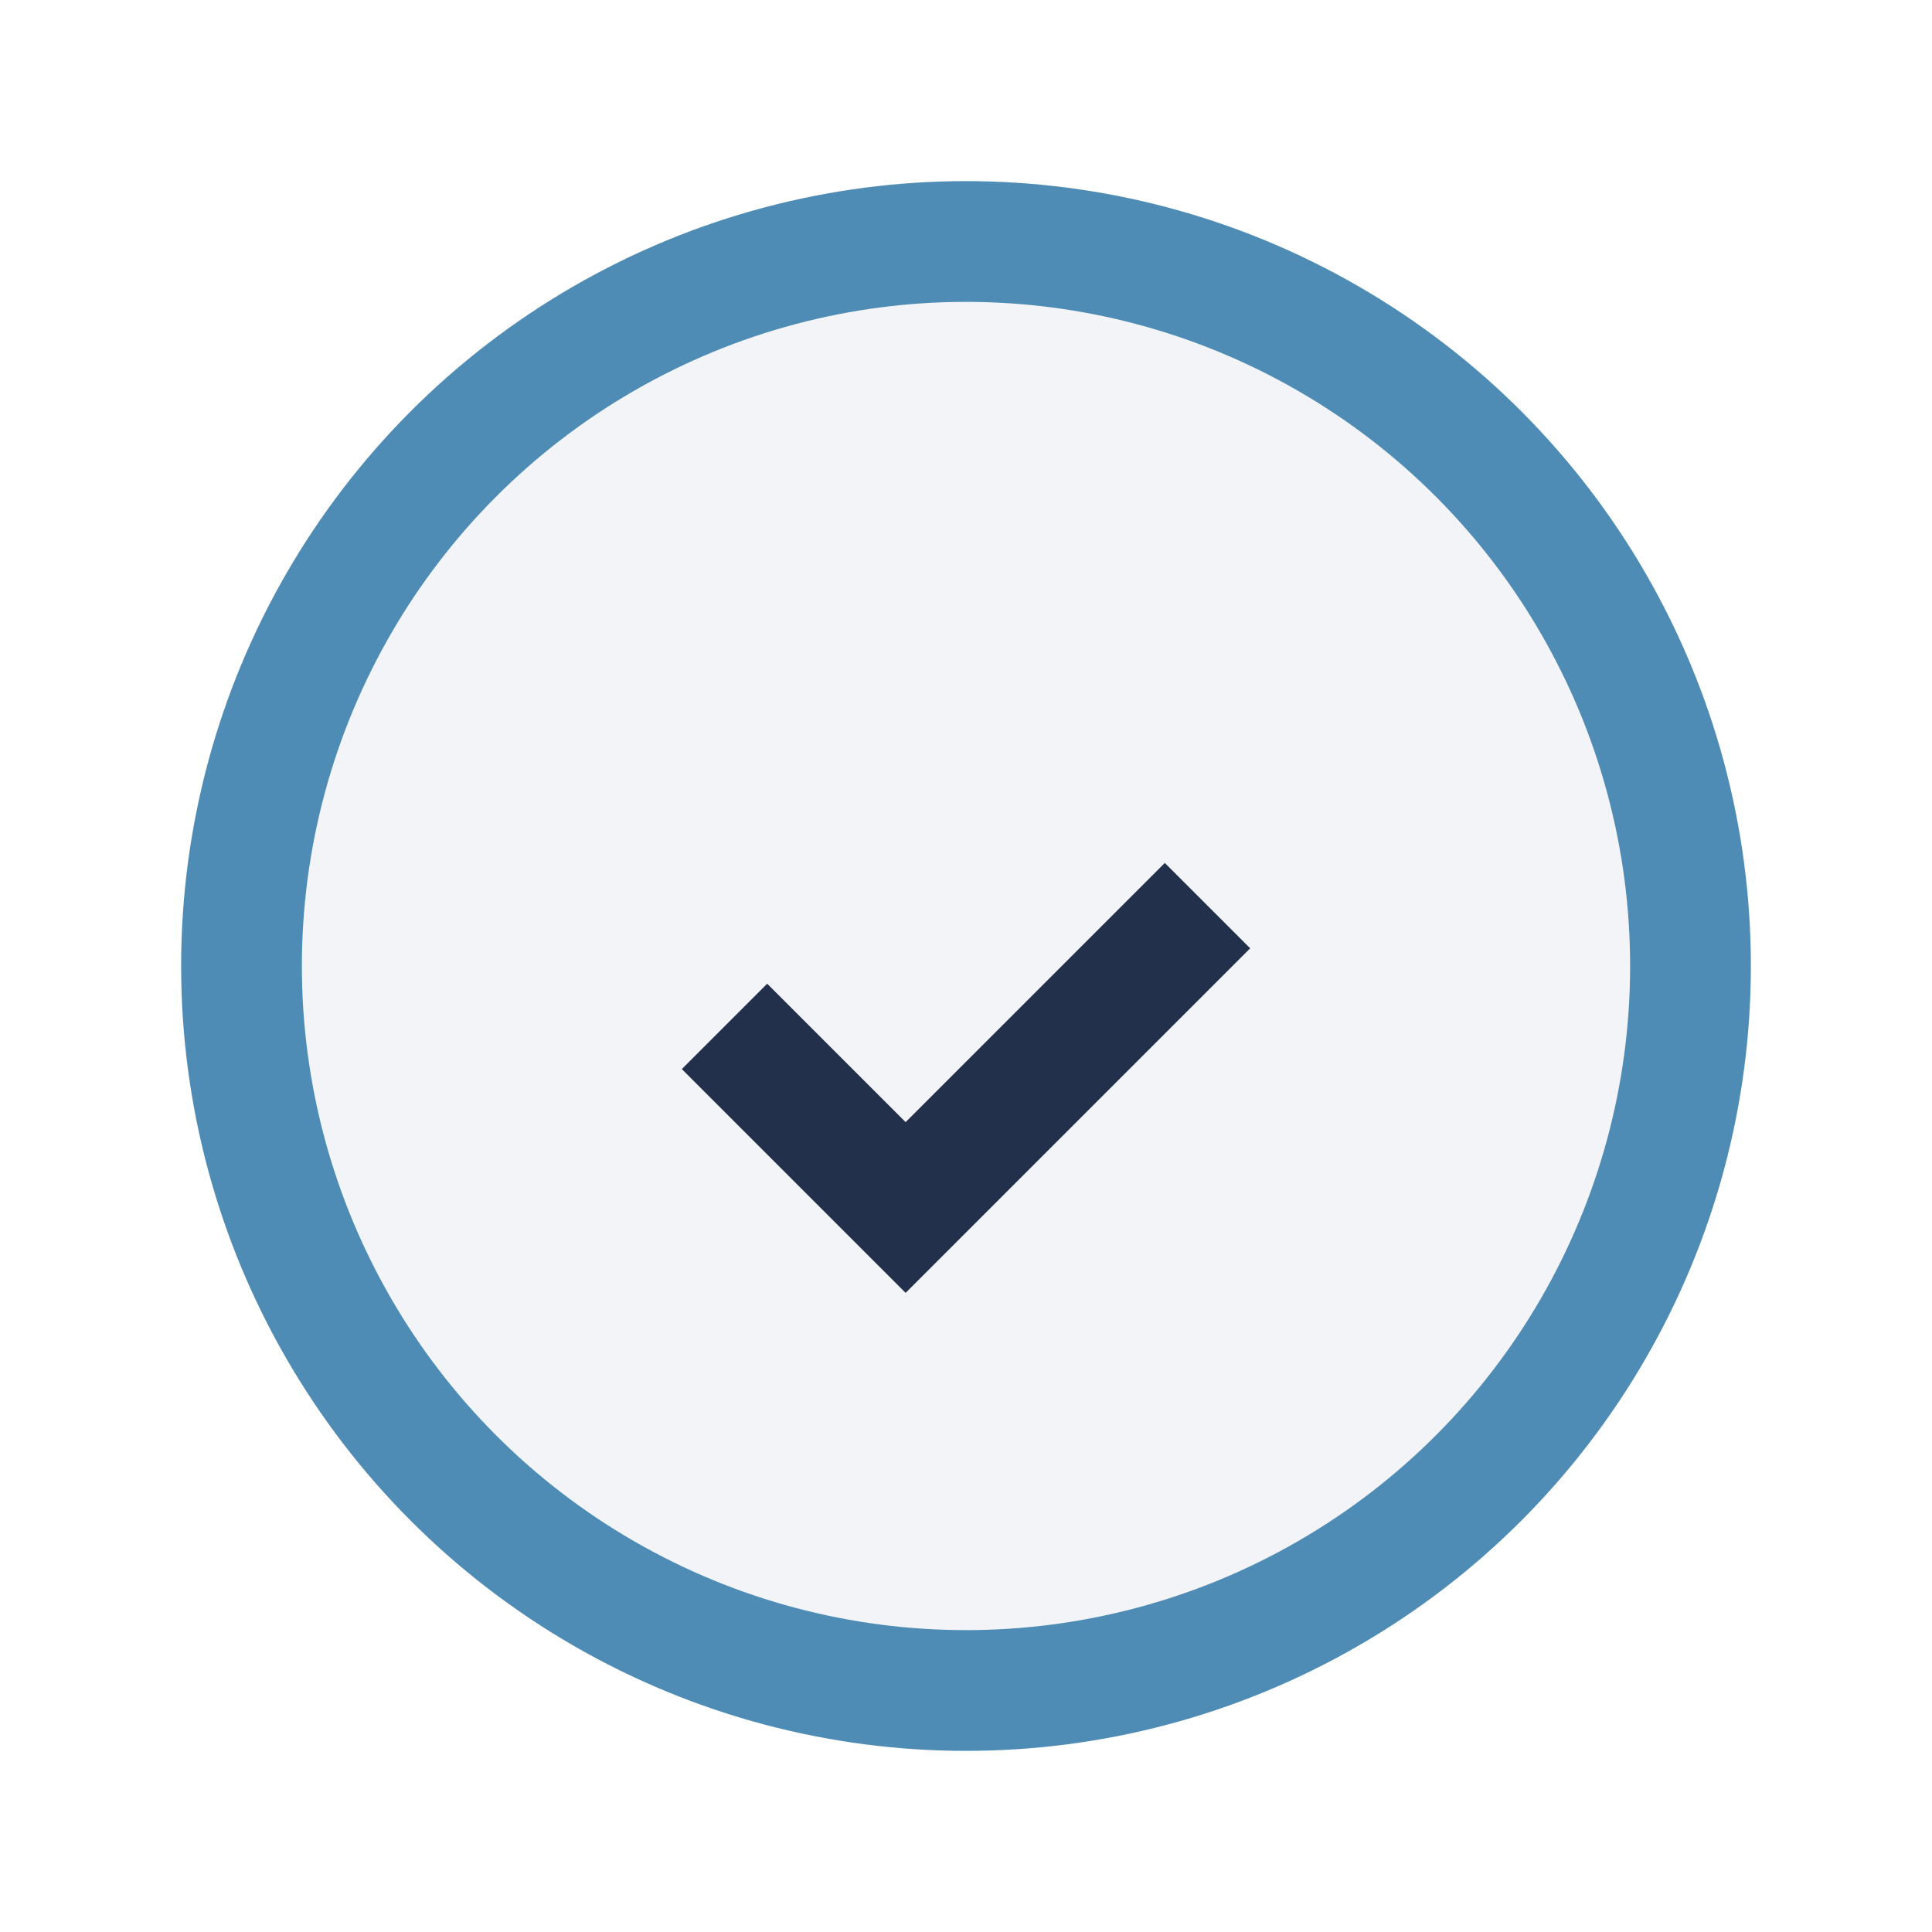 <?xml version="1.0" encoding="UTF-8"?>
<svg xmlns="http://www.w3.org/2000/svg" width="32" height="32" viewBox="0 0 32 32"><circle cx="16" cy="16" r="12" fill="#F2F4F7" stroke="#4E8CB5" stroke-width="2"/><path d="M12 17l3 3 5-5" stroke="#22304C" stroke-width="2" fill="none"/></svg>